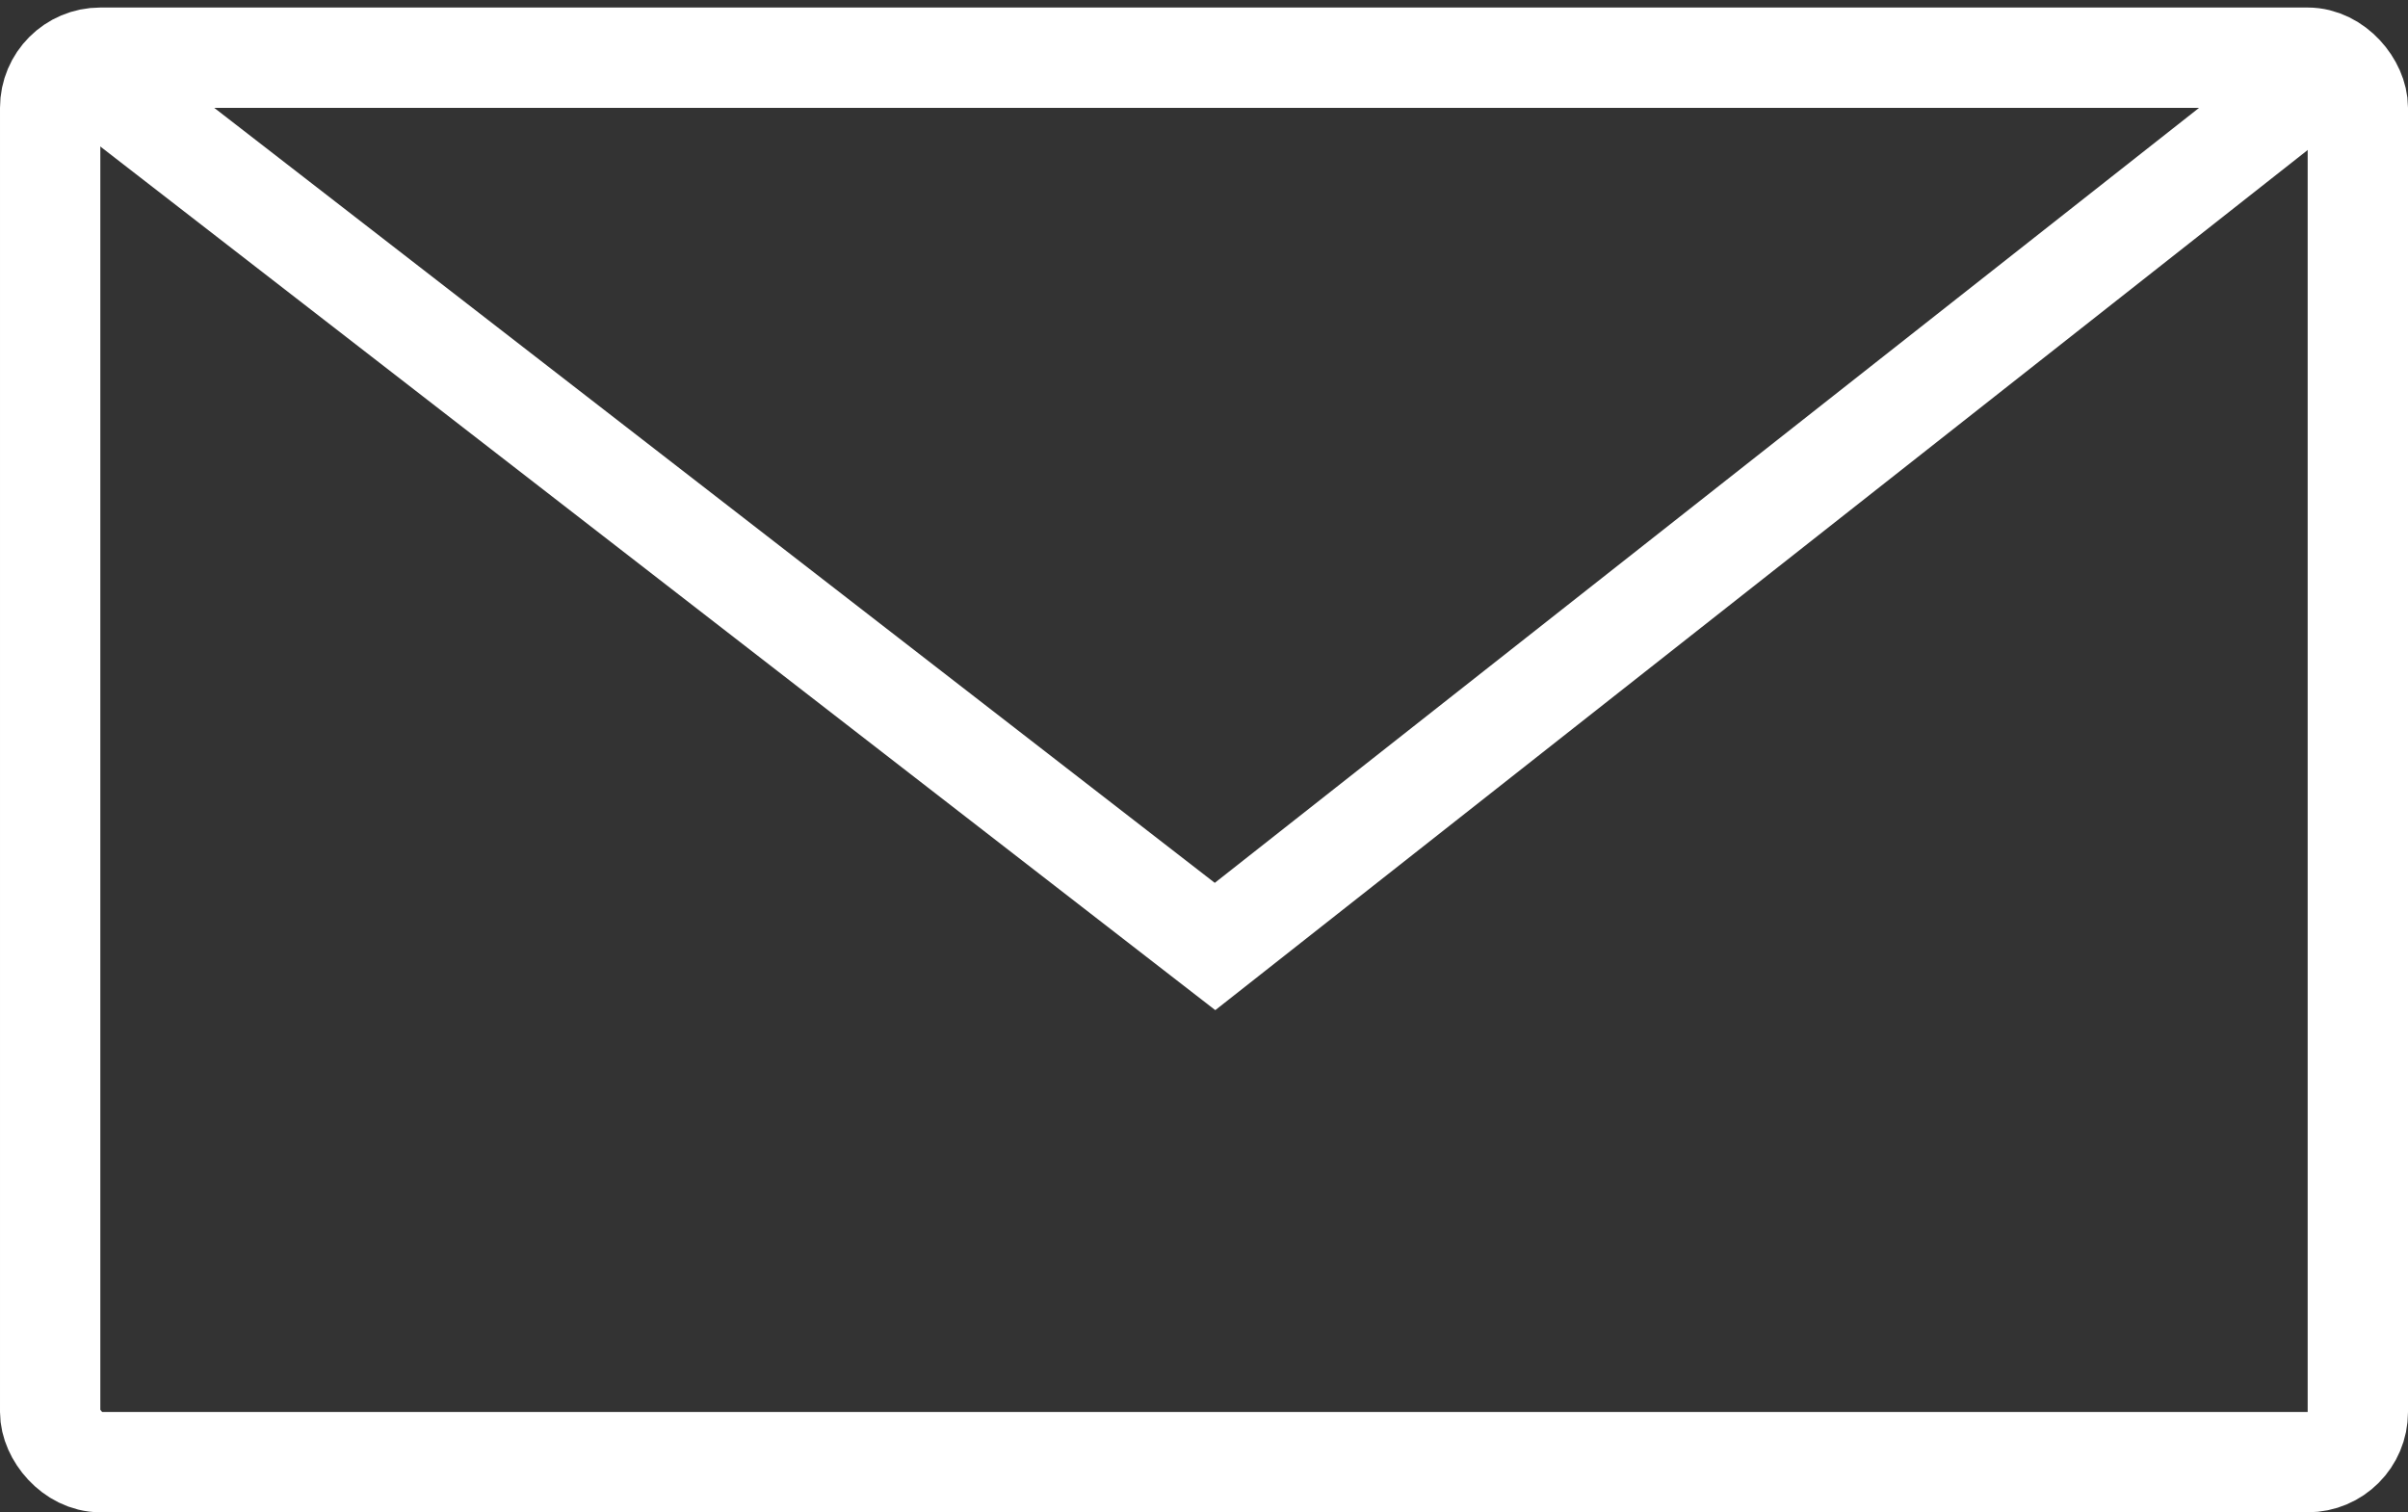 <?xml version="1.0" encoding="UTF-8"?>
<svg xmlns="http://www.w3.org/2000/svg" width="24" height="15.075" viewBox="0 0 24 15.075">
  <rect x="0" y="0" width="24" height="15.075" fill="#333333" stroke="none"/>
  <g id="icon-contact-mail" transform="translate(-14.779 -18.379)">
    <g id="icon-termin" transform="translate(15.295 20.079)">
      <g id="Gruppe_218" data-name="Gruppe 218">
        <path id="Pfad_440" data-name="Pfad 440" d="M1309.789,653.939l11.274,8.734,11.091-8.734" transform="translate(-1309.469 -654.938)" fill="none" stroke="#fff" stroke-linecap="round" stroke-width="1"></path>
        <g id="Rechteck_86" data-name="Rechteck 86" transform="translate(-0.516 -1.625)" fill="none" stroke="#fff" stroke-width="1">
          <rect width="24" height="15" rx="1" stroke="none"></rect>
          <rect x="0.5" y="0.5" width="23" height="14" rx="0.5" fill="none"></rect>
        </g>
      </g>
    </g>
  </g>
</svg>
